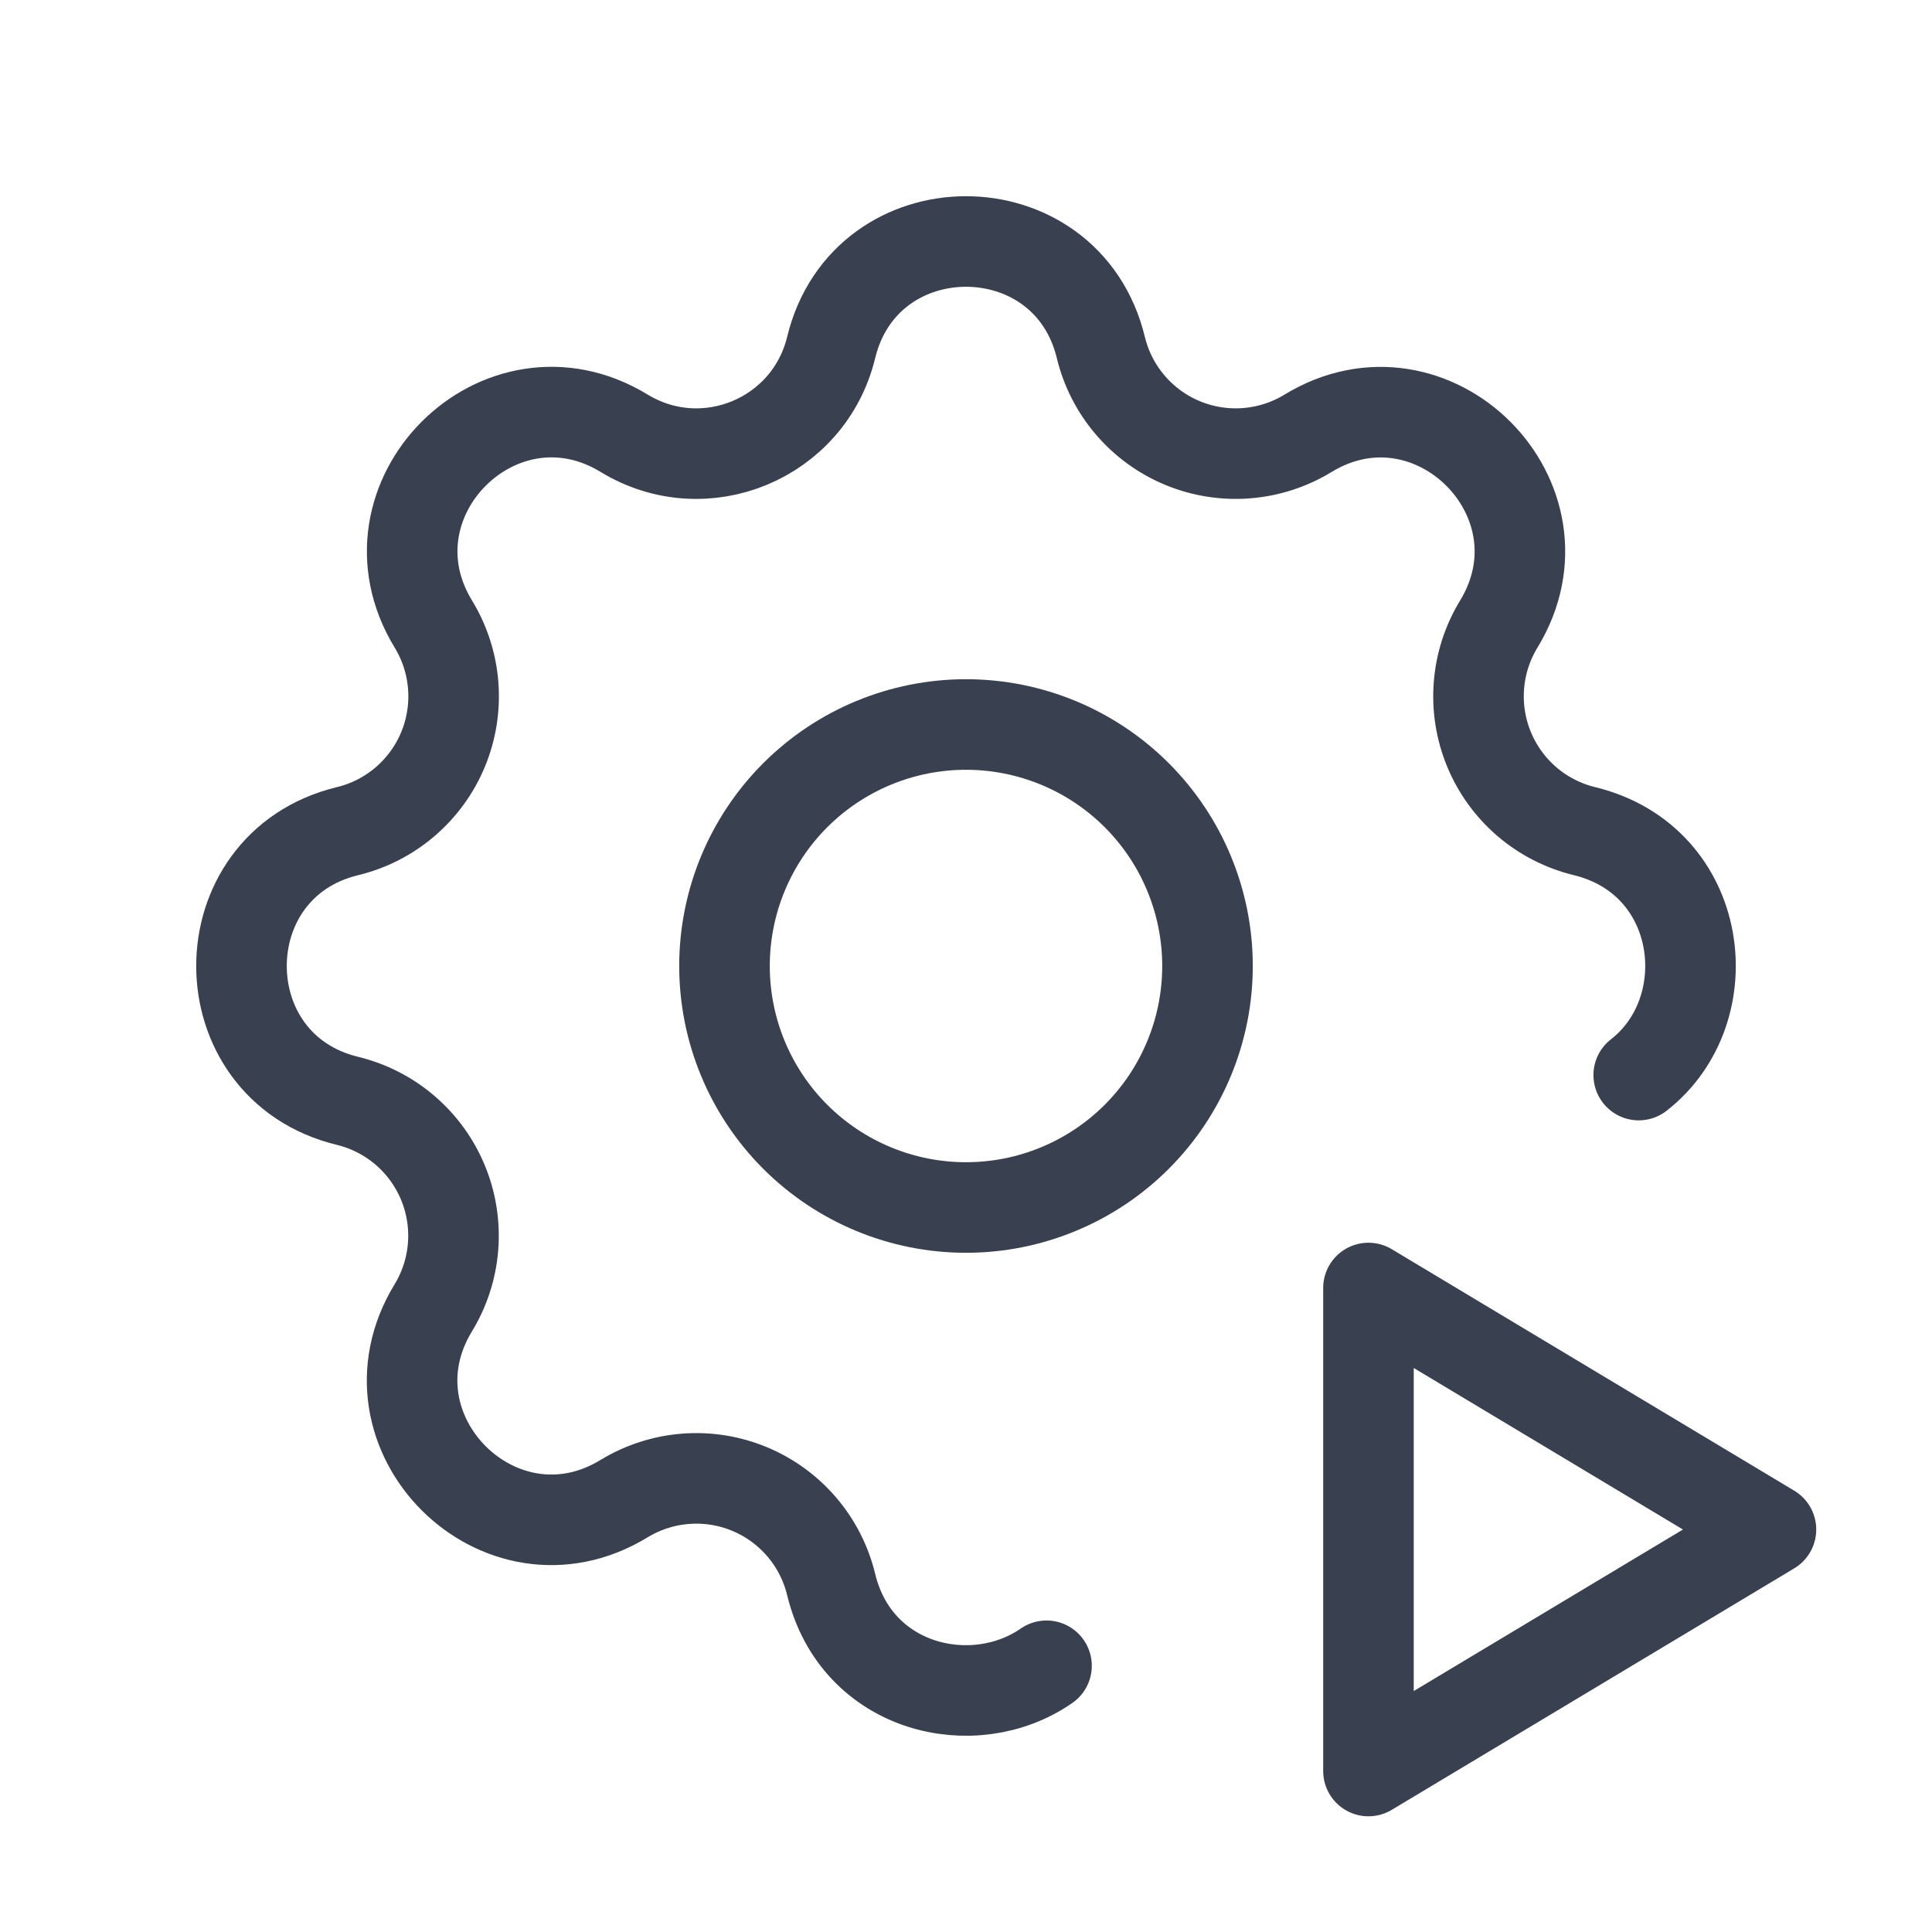 <svg width="64" height="64" viewBox="0 0 64 64" fill="none" xmlns="http://www.w3.org/2000/svg">
<g clip-path="url(#clip0_2775_37779)">
<path d="M34.667 55.181C32.253 56.856 28.373 55.96 27.533 52.488C27.363 51.785 27.029 51.131 26.558 50.581C26.087 50.031 25.494 49.6 24.825 49.323C24.156 49.046 23.432 48.931 22.71 48.987C21.988 49.043 21.29 49.269 20.672 49.645C16.557 52.152 11.845 47.443 14.352 43.325C14.728 42.708 14.954 42.01 15.009 41.289C15.065 40.567 14.95 39.843 14.673 39.175C14.396 38.507 13.966 37.913 13.417 37.443C12.867 36.972 12.215 36.638 11.512 36.467C6.829 35.331 6.829 28.669 11.512 27.533C12.216 27.363 12.869 27.029 13.419 26.558C13.969 26.087 14.4 25.494 14.677 24.825C14.954 24.156 15.069 23.432 15.013 22.71C14.957 21.988 14.732 21.29 14.355 20.672C11.848 16.557 16.557 11.845 20.675 14.352C23.341 15.973 26.797 14.539 27.533 11.512C28.669 6.829 35.331 6.829 36.467 11.512C36.637 12.216 36.971 12.869 37.442 13.419C37.913 13.969 38.506 14.4 39.175 14.677C39.844 14.954 40.568 15.069 41.29 15.013C42.012 14.957 42.71 14.732 43.328 14.355C47.443 11.848 52.155 16.557 49.648 20.675C49.272 21.292 49.047 21.99 48.991 22.711C48.935 23.433 49.05 24.157 49.327 24.825C49.603 25.493 50.034 26.087 50.583 26.558C51.133 27.028 51.785 27.362 52.488 27.533C56.467 28.499 57.064 33.451 54.285 35.613" stroke="#394050" stroke-width="3" stroke-linecap="round" stroke-linejoin="round"/>
<path d="M24 32C24 34.122 24.843 36.157 26.343 37.657C27.843 39.157 29.878 40 32 40C34.122 40 36.157 39.157 37.657 37.657C39.157 36.157 40 34.122 40 32C40 29.878 39.157 27.843 37.657 26.343C36.157 24.843 34.122 24 32 24C29.878 24 27.843 24.843 26.343 26.343C24.843 27.843 24 29.878 24 32Z" stroke="#394050" stroke-width="3" stroke-linecap="round" stroke-linejoin="round"/>
<path d="M45.332 58.667L58.665 50.667L45.332 42.667V58.667Z" stroke="#394050" stroke-width="3" stroke-linecap="round" stroke-linejoin="round"/>
</g>
<defs>
<clipPath id="clip0_2775_37779">
<rect width="64" height="64" fill="white"/>
</clipPath>
</defs>
</svg>
